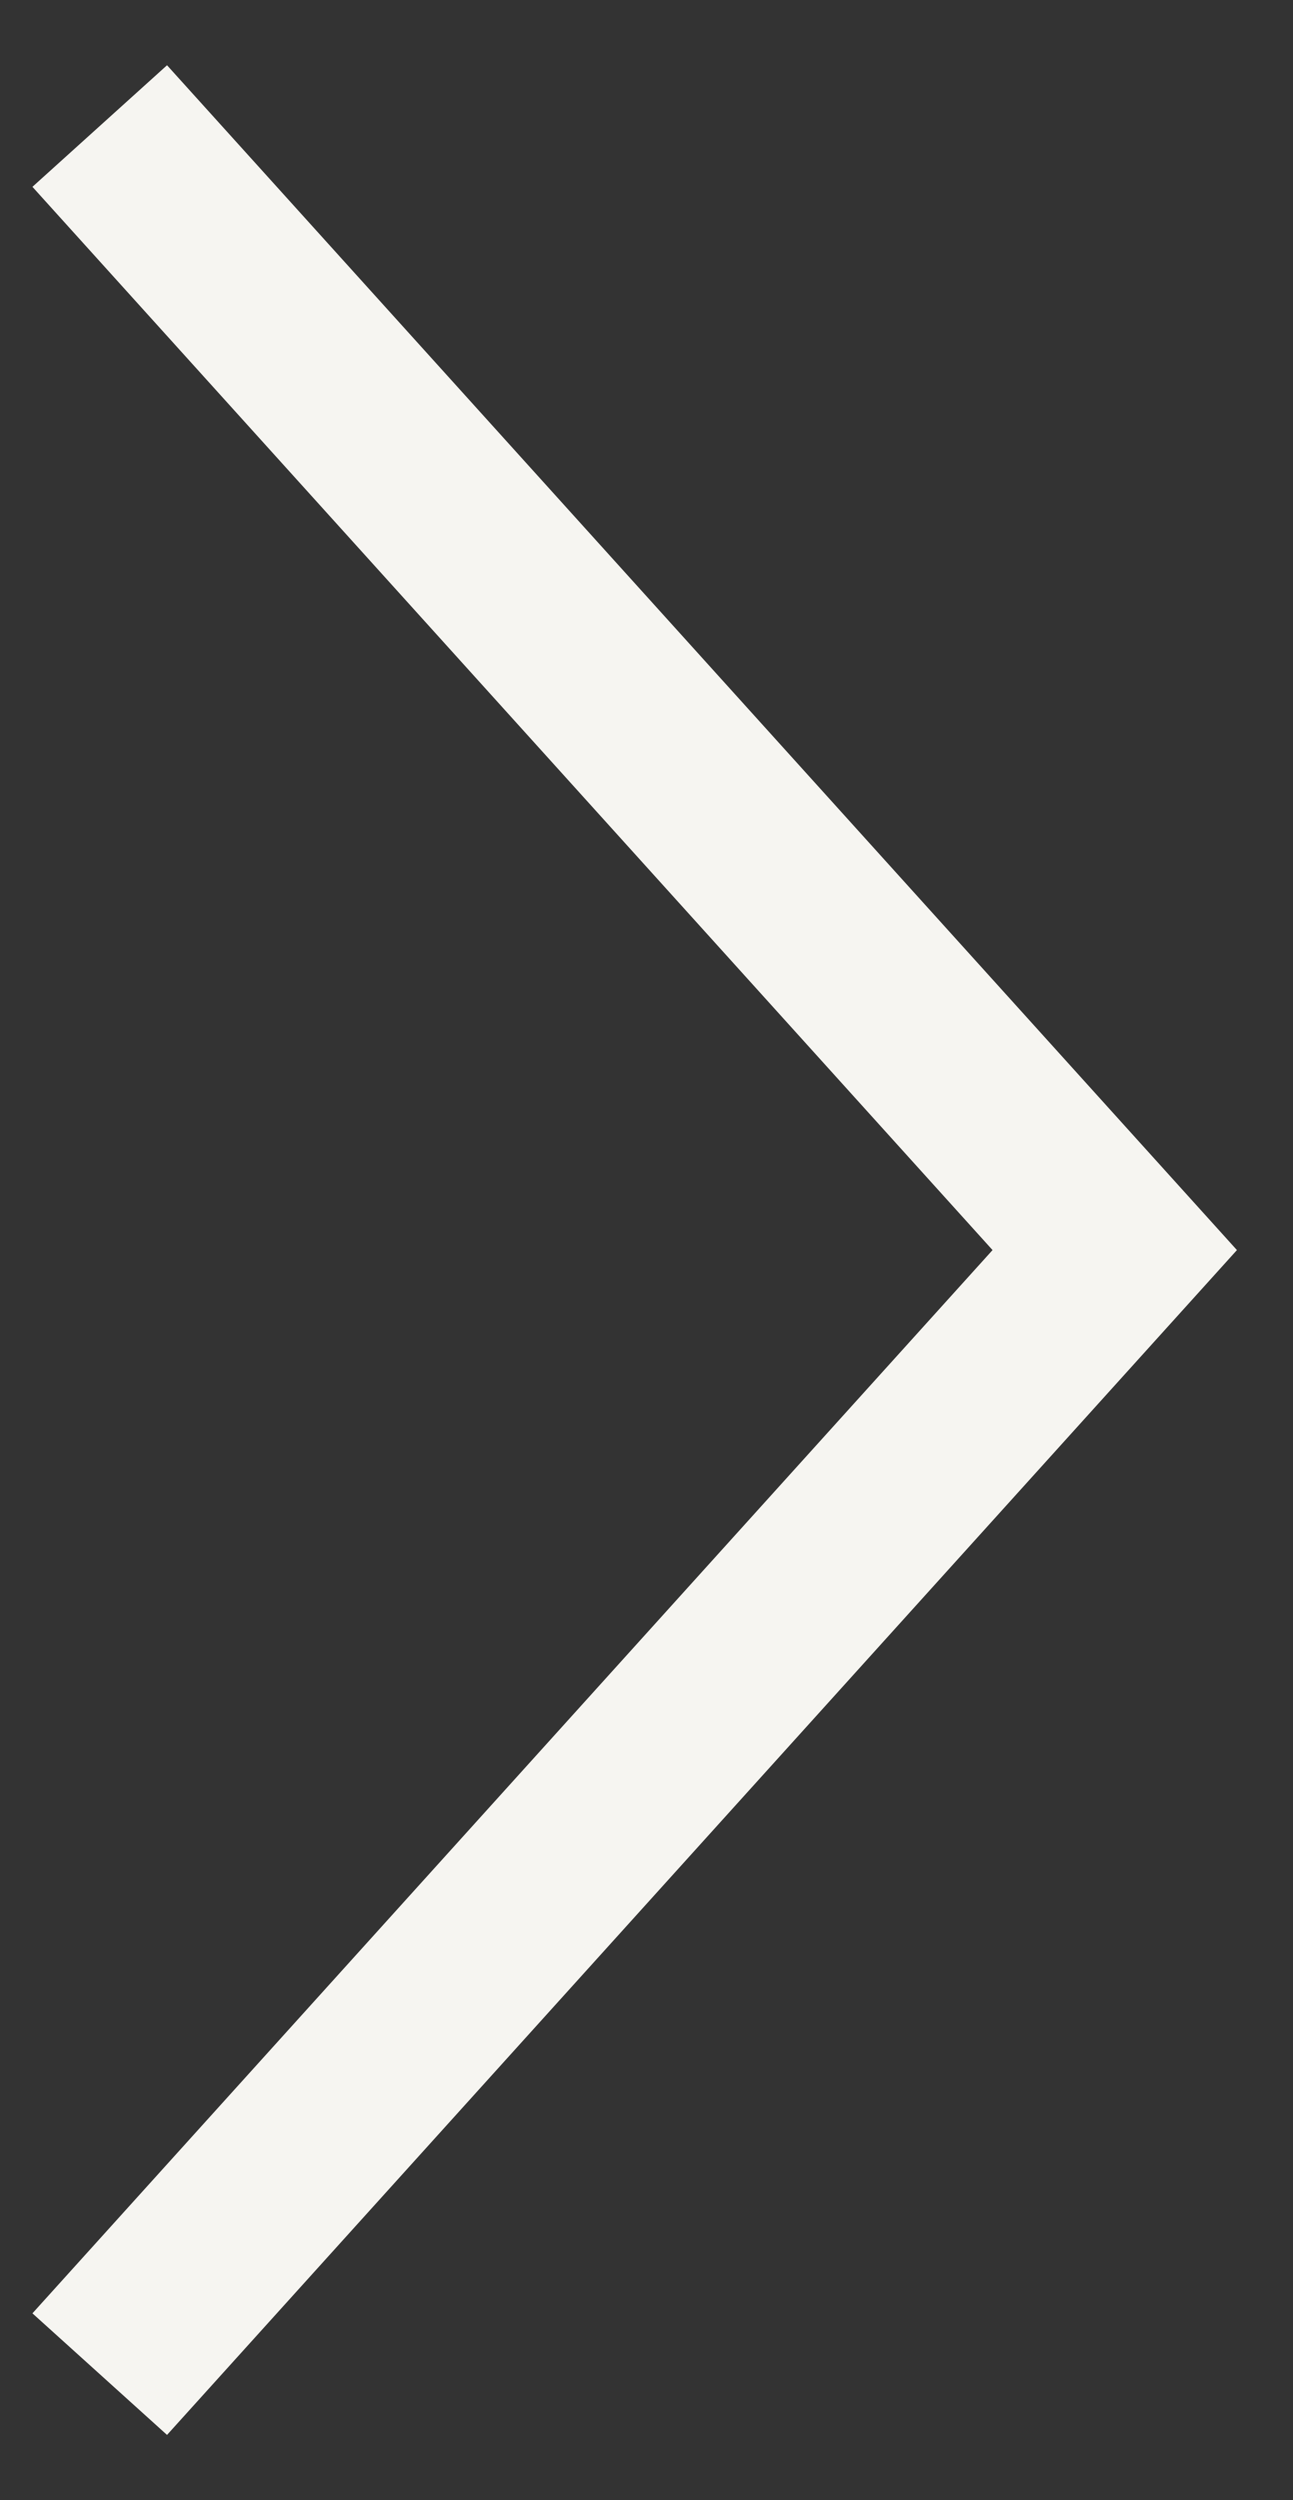 <svg width="15" height="29" viewBox="0 0 15 29" fill="none" xmlns="http://www.w3.org/2000/svg">
<rect x="0" y="0" width="15" height="29" fill="#333333" stroke="none"/>
<path d="M1.157 1.462L12.932 14.5L1.157 27.538" stroke="#F6F5F1" stroke-width="2.104"/>
</svg>
